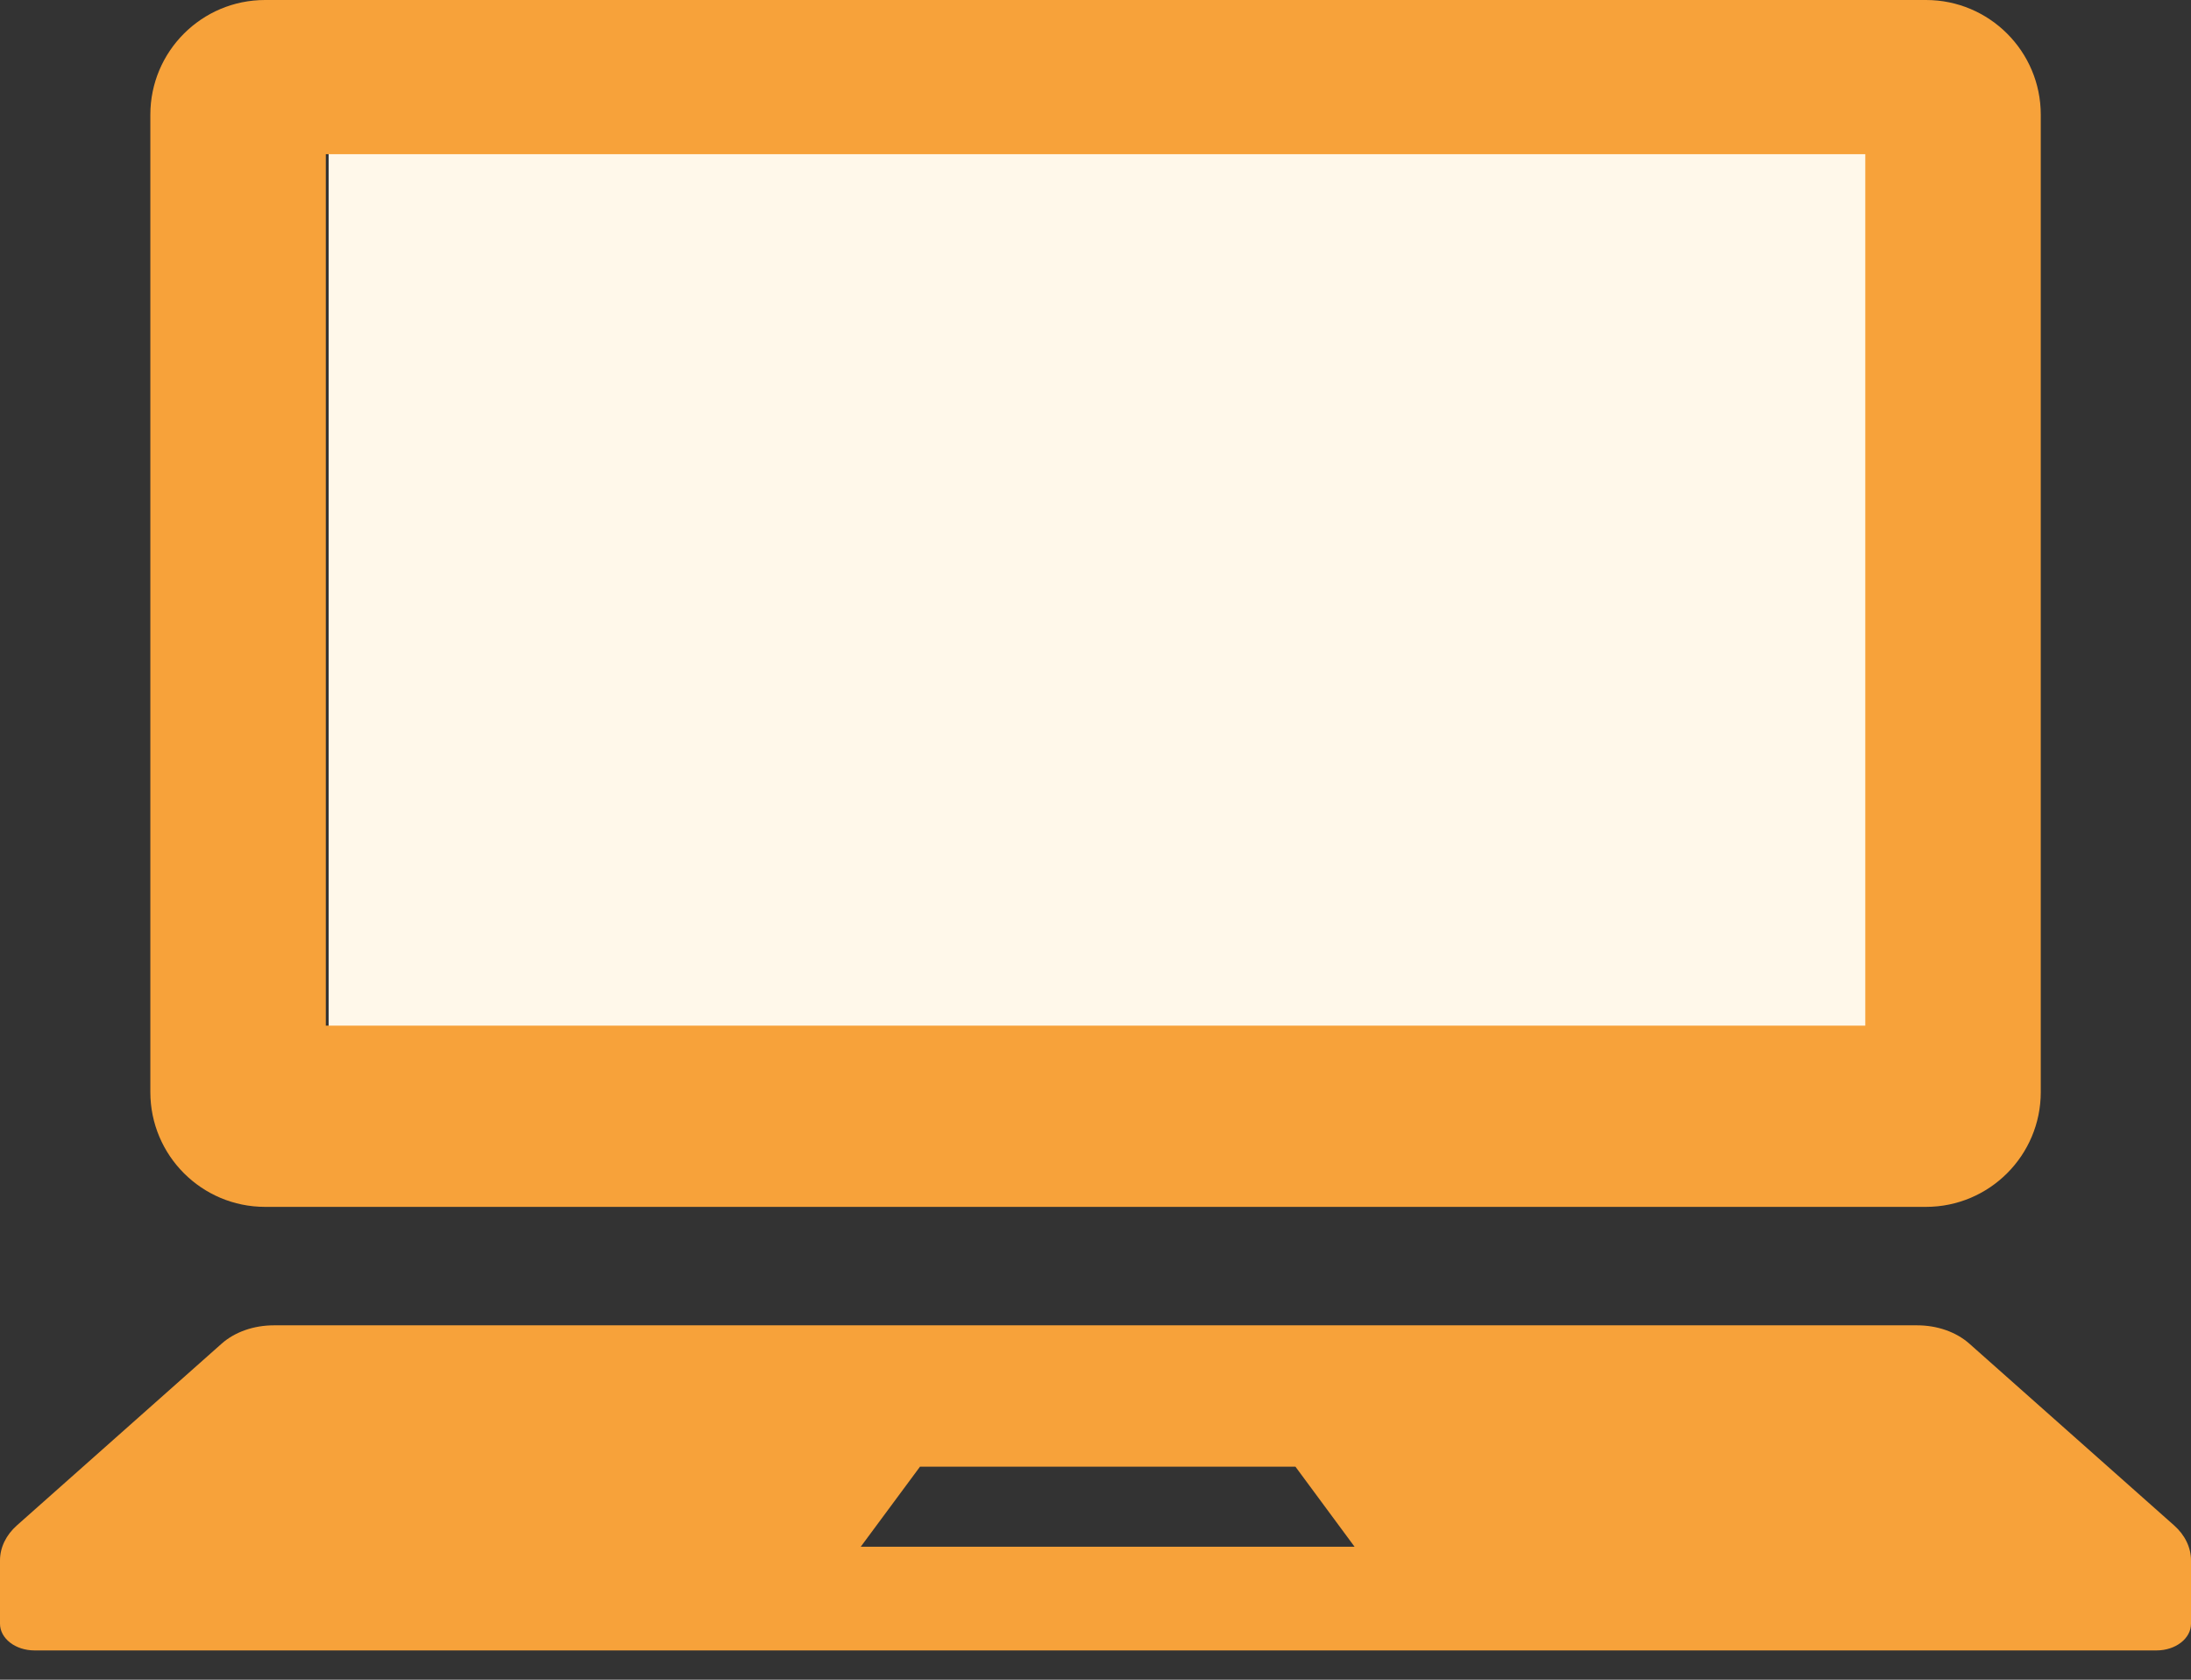 <svg width="60" height="46" viewBox="0 0 60 46" fill="none" xmlns="http://www.w3.org/2000/svg">
<rect x="0" y="0" width="60" height="46" fill="#333333" stroke="none"/>
<rect x="9" y="4" width="45" height="25" fill="#FFF8EA"/>
<path d="M7.259 33.051H52.743C54.478 33.051 55.886 31.642 55.886 29.907V3.142C55.886 1.408 54.478 0 52.743 0H7.259C5.523 0 4.117 1.408 4.117 3.142V29.907C4.117 31.642 5.523 33.051 7.259 33.051ZM8.922 4.222H51.08V28.088H8.922V4.222Z" fill="#F7A23A"/>
<path d="M59.535 41.772L53.928 36.795C53.567 36.476 53.049 36.295 52.502 36.295H7.498C6.951 36.295 6.432 36.476 6.072 36.795L0.465 41.772C0.165 42.037 0 42.38 0 42.733V44.467C0 44.872 0.423 45.198 0.945 45.198H59.055C59.579 45.198 60 44.872 60 44.467V42.733C60 42.38 59.835 42.037 59.535 41.772ZM23.571 42.359L25.194 40.166H35.475L37.095 42.359H23.571Z" fill="#F7A23A"/>
</svg>
